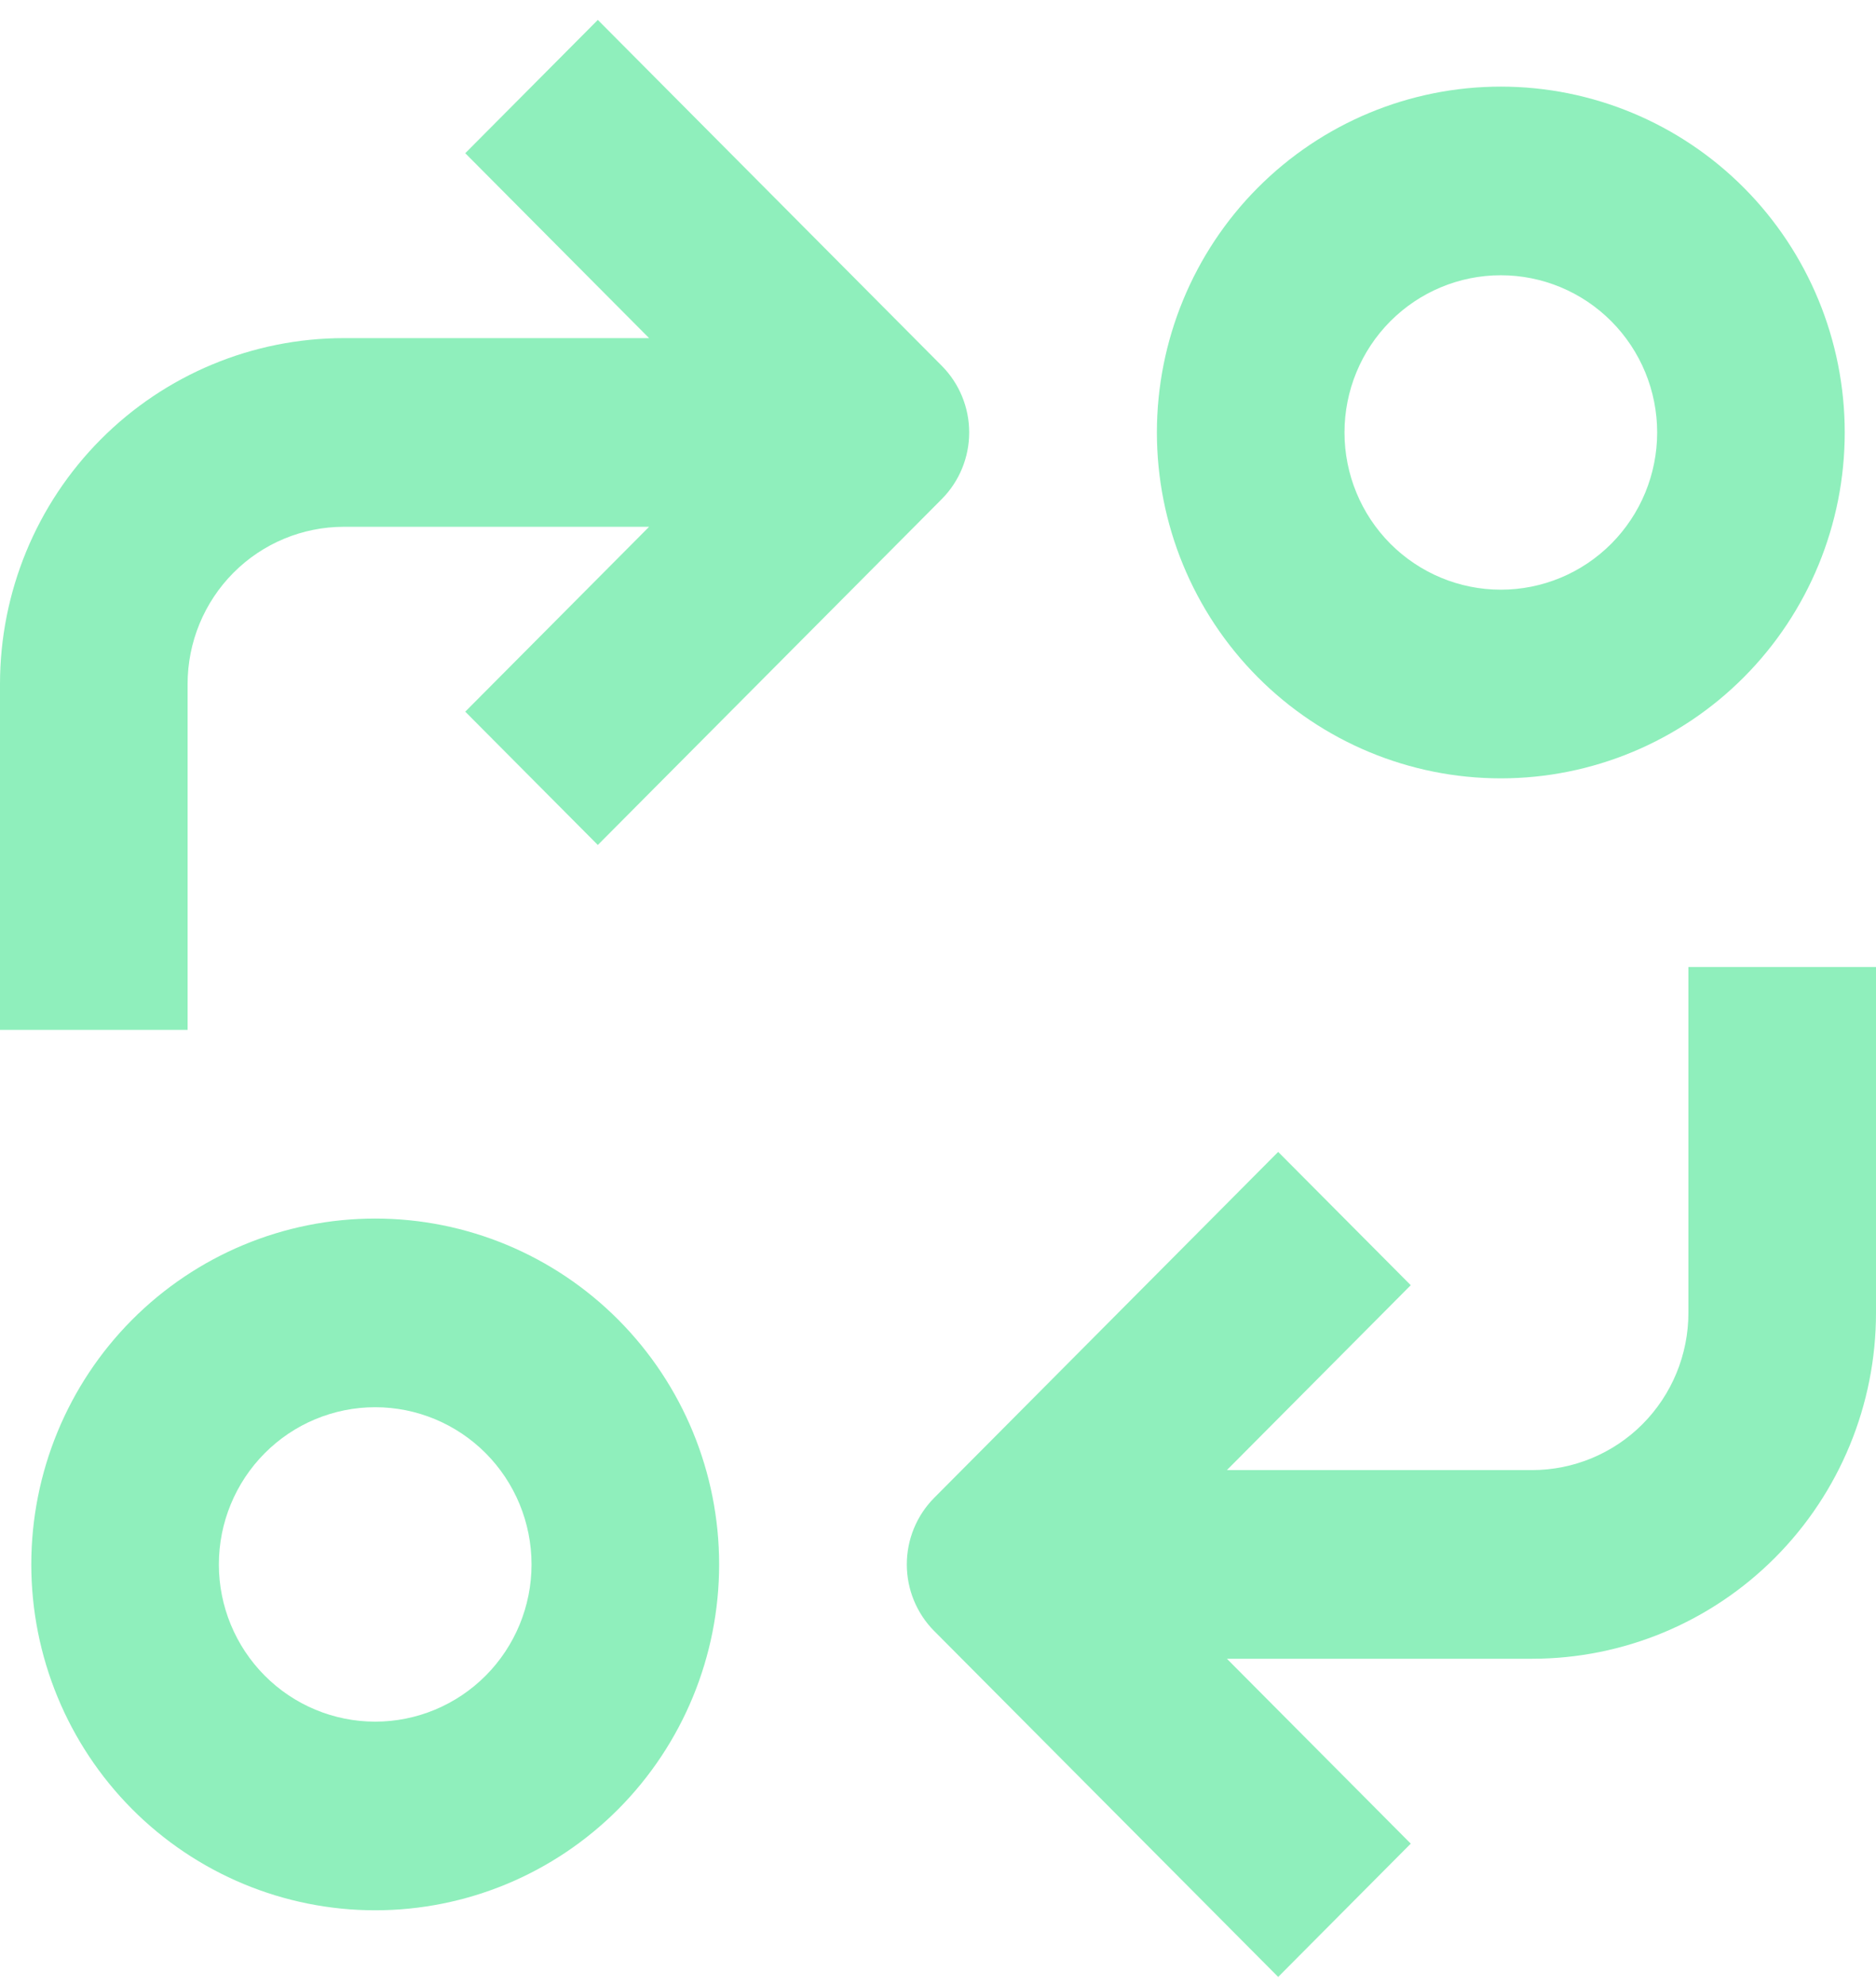 <svg fill="none" height="73" viewBox="0 0 69 73" width="69" xmlns="http://www.w3.org/2000/svg"><g fill="#8FEFBC"><path d="m13.8 70.219c3.356 0 6.573-1.339 8.945-3.723 2.372-2.385 3.705-5.619 3.705-8.99 0-3.373-1.333-6.606-3.705-8.99-2.372-2.384-5.59-3.724-8.945-3.724-3.355 0-6.572 1.34-8.945 3.724-2.372 2.384-3.704 5.618-3.704 8.99 0 3.372 1.332 6.605 3.704 8.99 2.373 2.384 5.59 3.723 8.945 3.723zm0-18.493v.001c1.525 0 2.987.609 4.066 1.692 1.078 1.084 1.684 2.554 1.684 4.087s-.606 3.002-1.684 4.086c-1.079 1.084-2.541 1.693-4.066 1.693s-2.987-.609-4.065-1.693c-1.079-1.084-1.685-2.553-1.685-4.086s.606-3.002 1.685-4.087c1.078-1.084 2.54-1.692 4.065-1.692z"/><path d="m67.85 15.897c0-3.372-1.333-6.605-3.704-8.99-2.373-2.384-5.59-3.723-8.945-3.723-3.356 0-6.573 1.339-8.945 3.723-2.372 2.385-3.705 5.619-3.705 8.99 0 3.372 1.333 6.606 3.705 8.99 2.372 2.384 5.59 3.724 8.945 3.724 3.355 0 6.572-1.34 8.945-3.724 2.372-2.384 3.704-5.618 3.704-8.99zm-18.399 0c0-1.533.606-3.002 1.684-4.086 1.079-1.084 2.541-1.693 4.066-1.693s2.987.609 4.065 1.693c1.079 1.084 1.685 2.553 1.685 4.086 0 1.533-.606 3.002-1.685 4.087-1.078 1.084-2.54 1.692-4.065 1.692s-2.987-.609-4.066-1.692c-1.078-1.084-1.684-2.554-1.684-4.087z"/><path d="m34.362 59.955 12.65 12.714 4.876-4.9-6.762-6.796h11.224c3.356 0 6.573-1.34 8.945-3.724 2.373-2.385 3.705-5.619 3.705-8.99v-12.714h-6.9v12.714c0 1.533-.606 3.002-1.684 4.087-1.078 1.083-2.541 1.692-4.066 1.692h-11.224l6.762-6.796-4.876-4.9-12.65 12.714c-.646.65-1.009 1.531-1.009 2.45 0 .919.363 1.8 1.009 2.45z"/><path d="m0 25.143v12.714h6.9v-12.714c0-1.533.606-3.002 1.684-4.087 1.078-1.084 2.541-1.692 4.066-1.692h11.224l-6.762 6.796 4.876 4.9 12.65-12.714c.646-.65 1.009-1.531 1.009-2.45s-.363-1.8-1.009-2.45l-12.65-12.714-4.876 4.9 6.762 6.797h-11.224c-3.356 0-6.573 1.34-8.945 3.724-2.373 2.385-3.705 5.619-3.705 8.99z"/></g></svg>